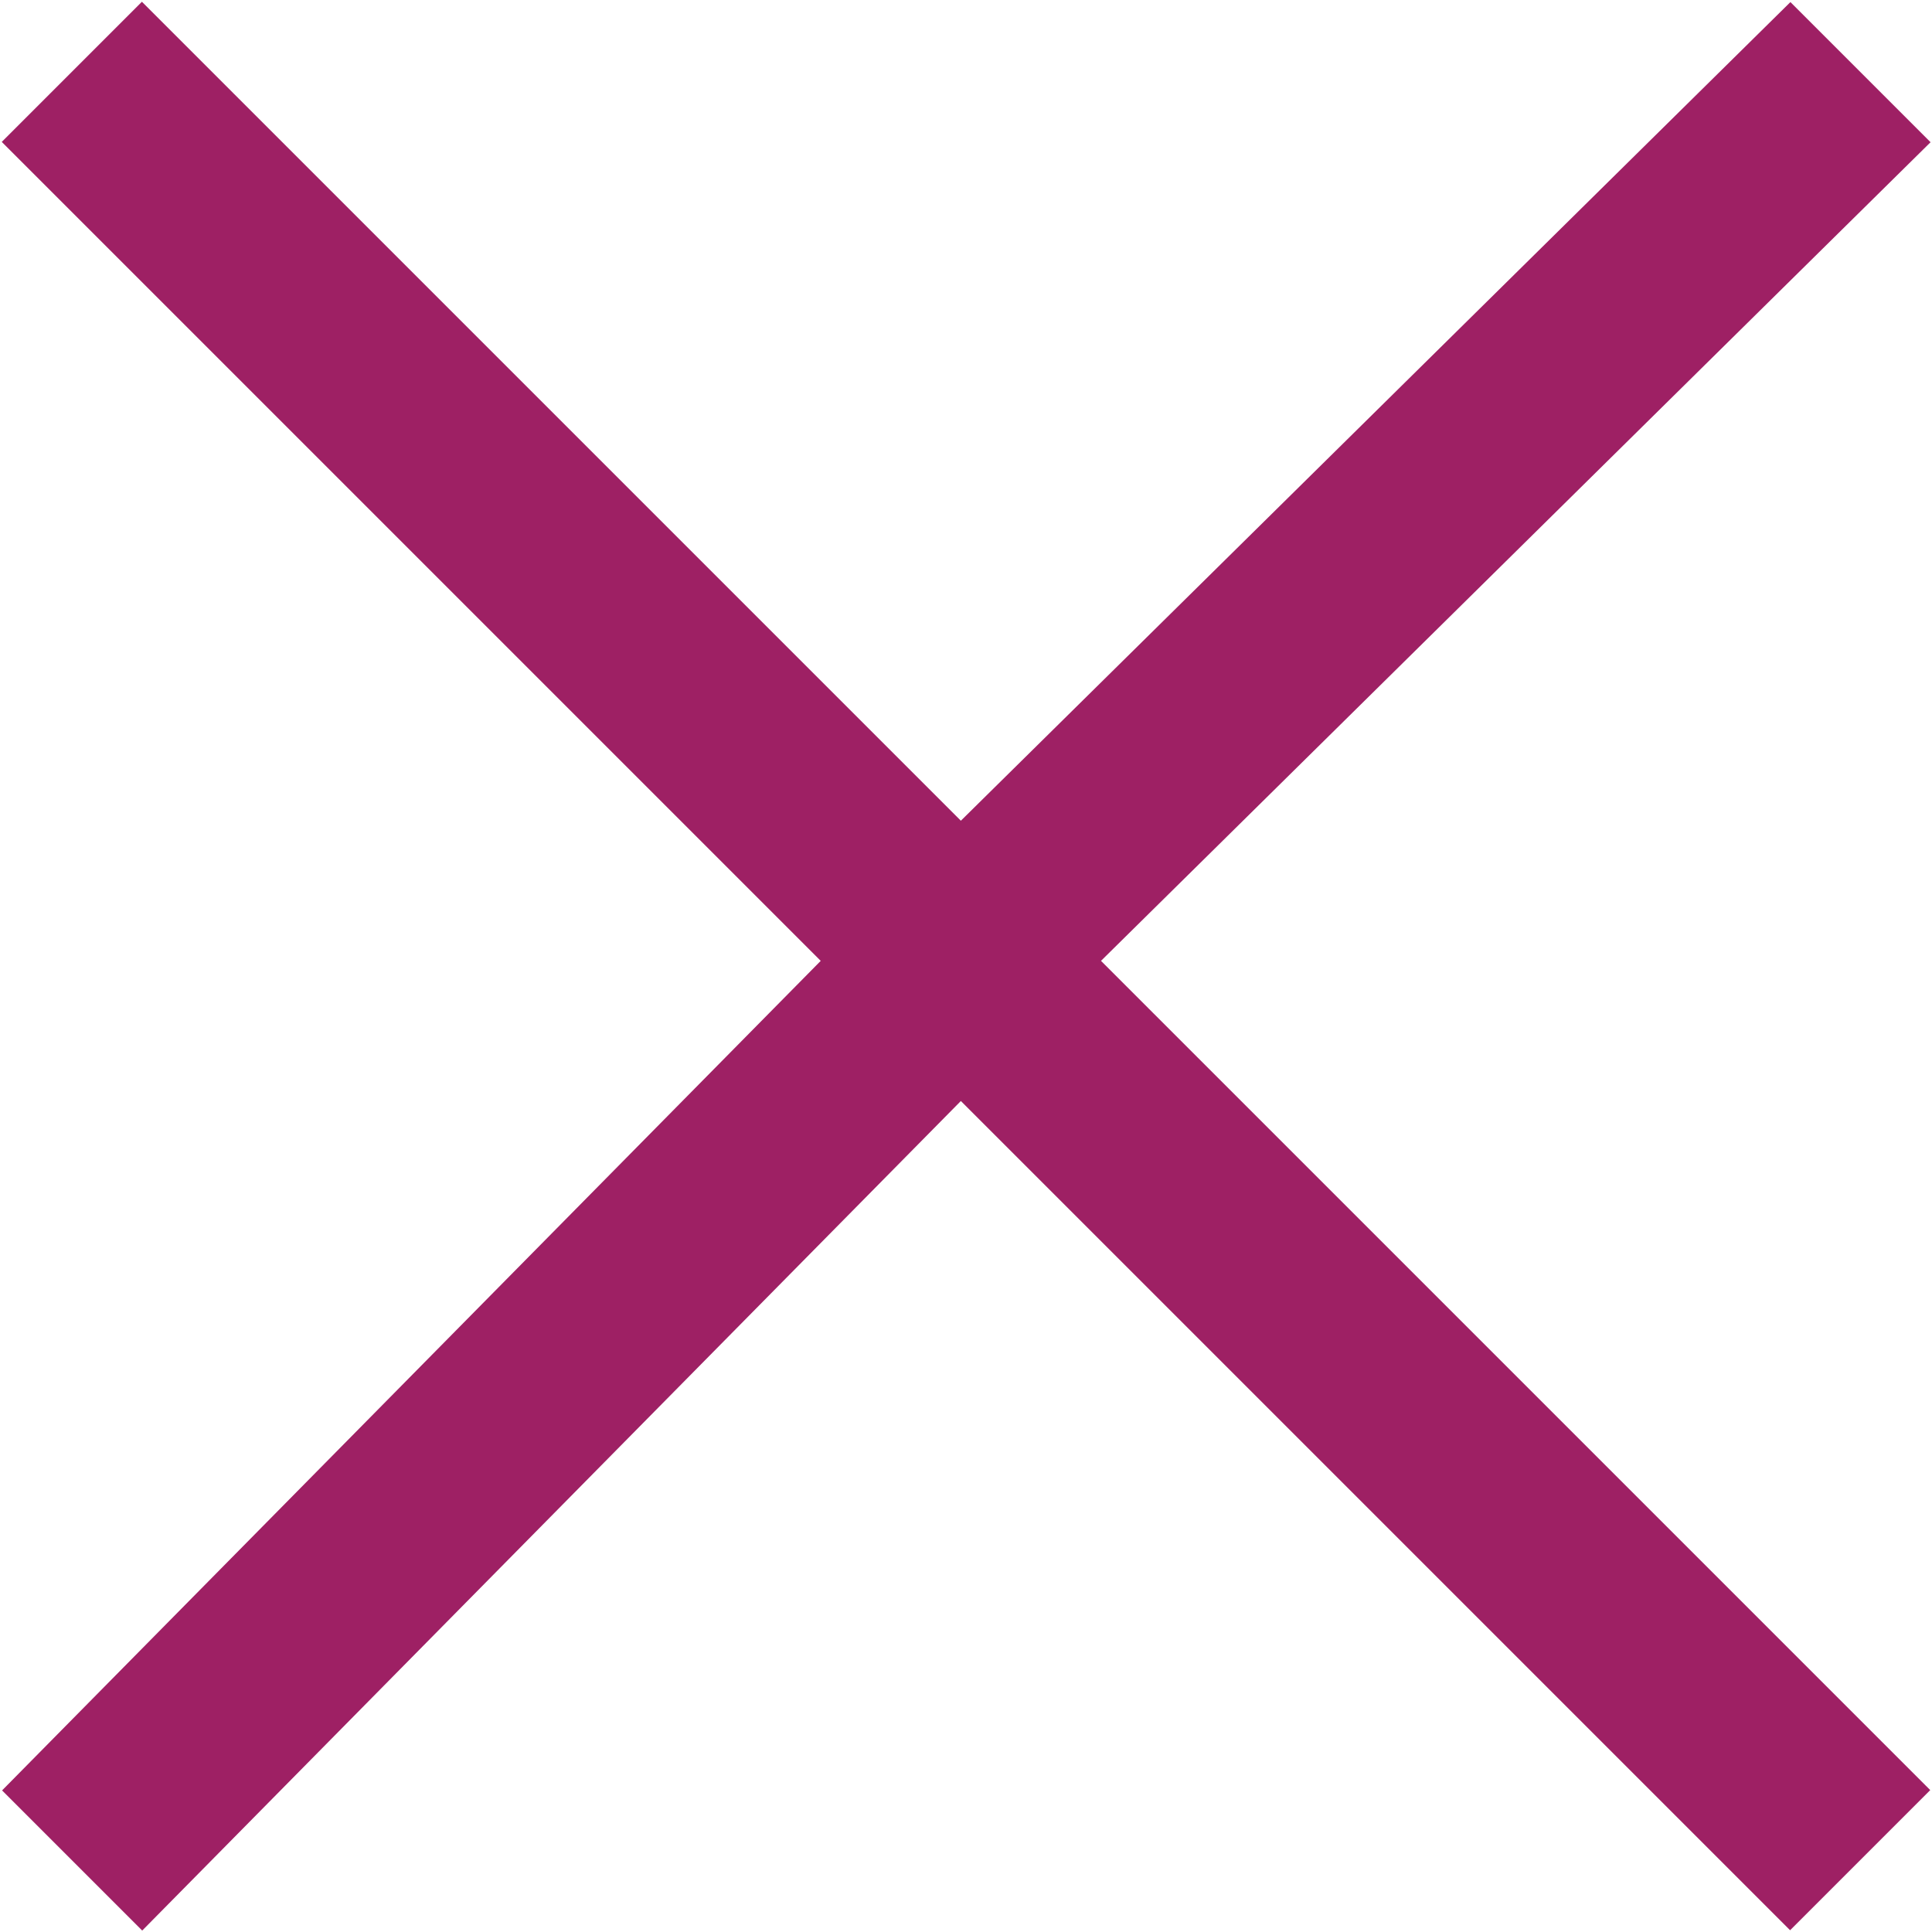 <svg xmlns="http://www.w3.org/2000/svg" xmlns:xlink="http://www.w3.org/1999/xlink" viewBox="0 0 17.7 17.7"><path fill="#9e2064" d="M8.8 8.4L1.3.9l-.4.4 7.5 7.5-7.5 7.6.4.4 7.5-7.6 7.6 7.6.4-.4-7.6-7.6 7.6-7.5-.4-.4z"/><defs><path id="a" d="M0 0h17.7v17.7H0z"/></defs><clipPath id="b"><use xlink:href="#a" overflow="visible"/></clipPath><path clip-path="url(#b)" fill="none" stroke="#9e2064" stroke-width="1.25" stroke-miterlimit="10" d="M.9 16.4l.4.4 7.5-7.6 7.6 7.6.4-.4-7.6-7.6 7.6-7.5-.4-.4-7.6 7.5L1.3.9l-.4.4 7.5 7.5z"/></svg>